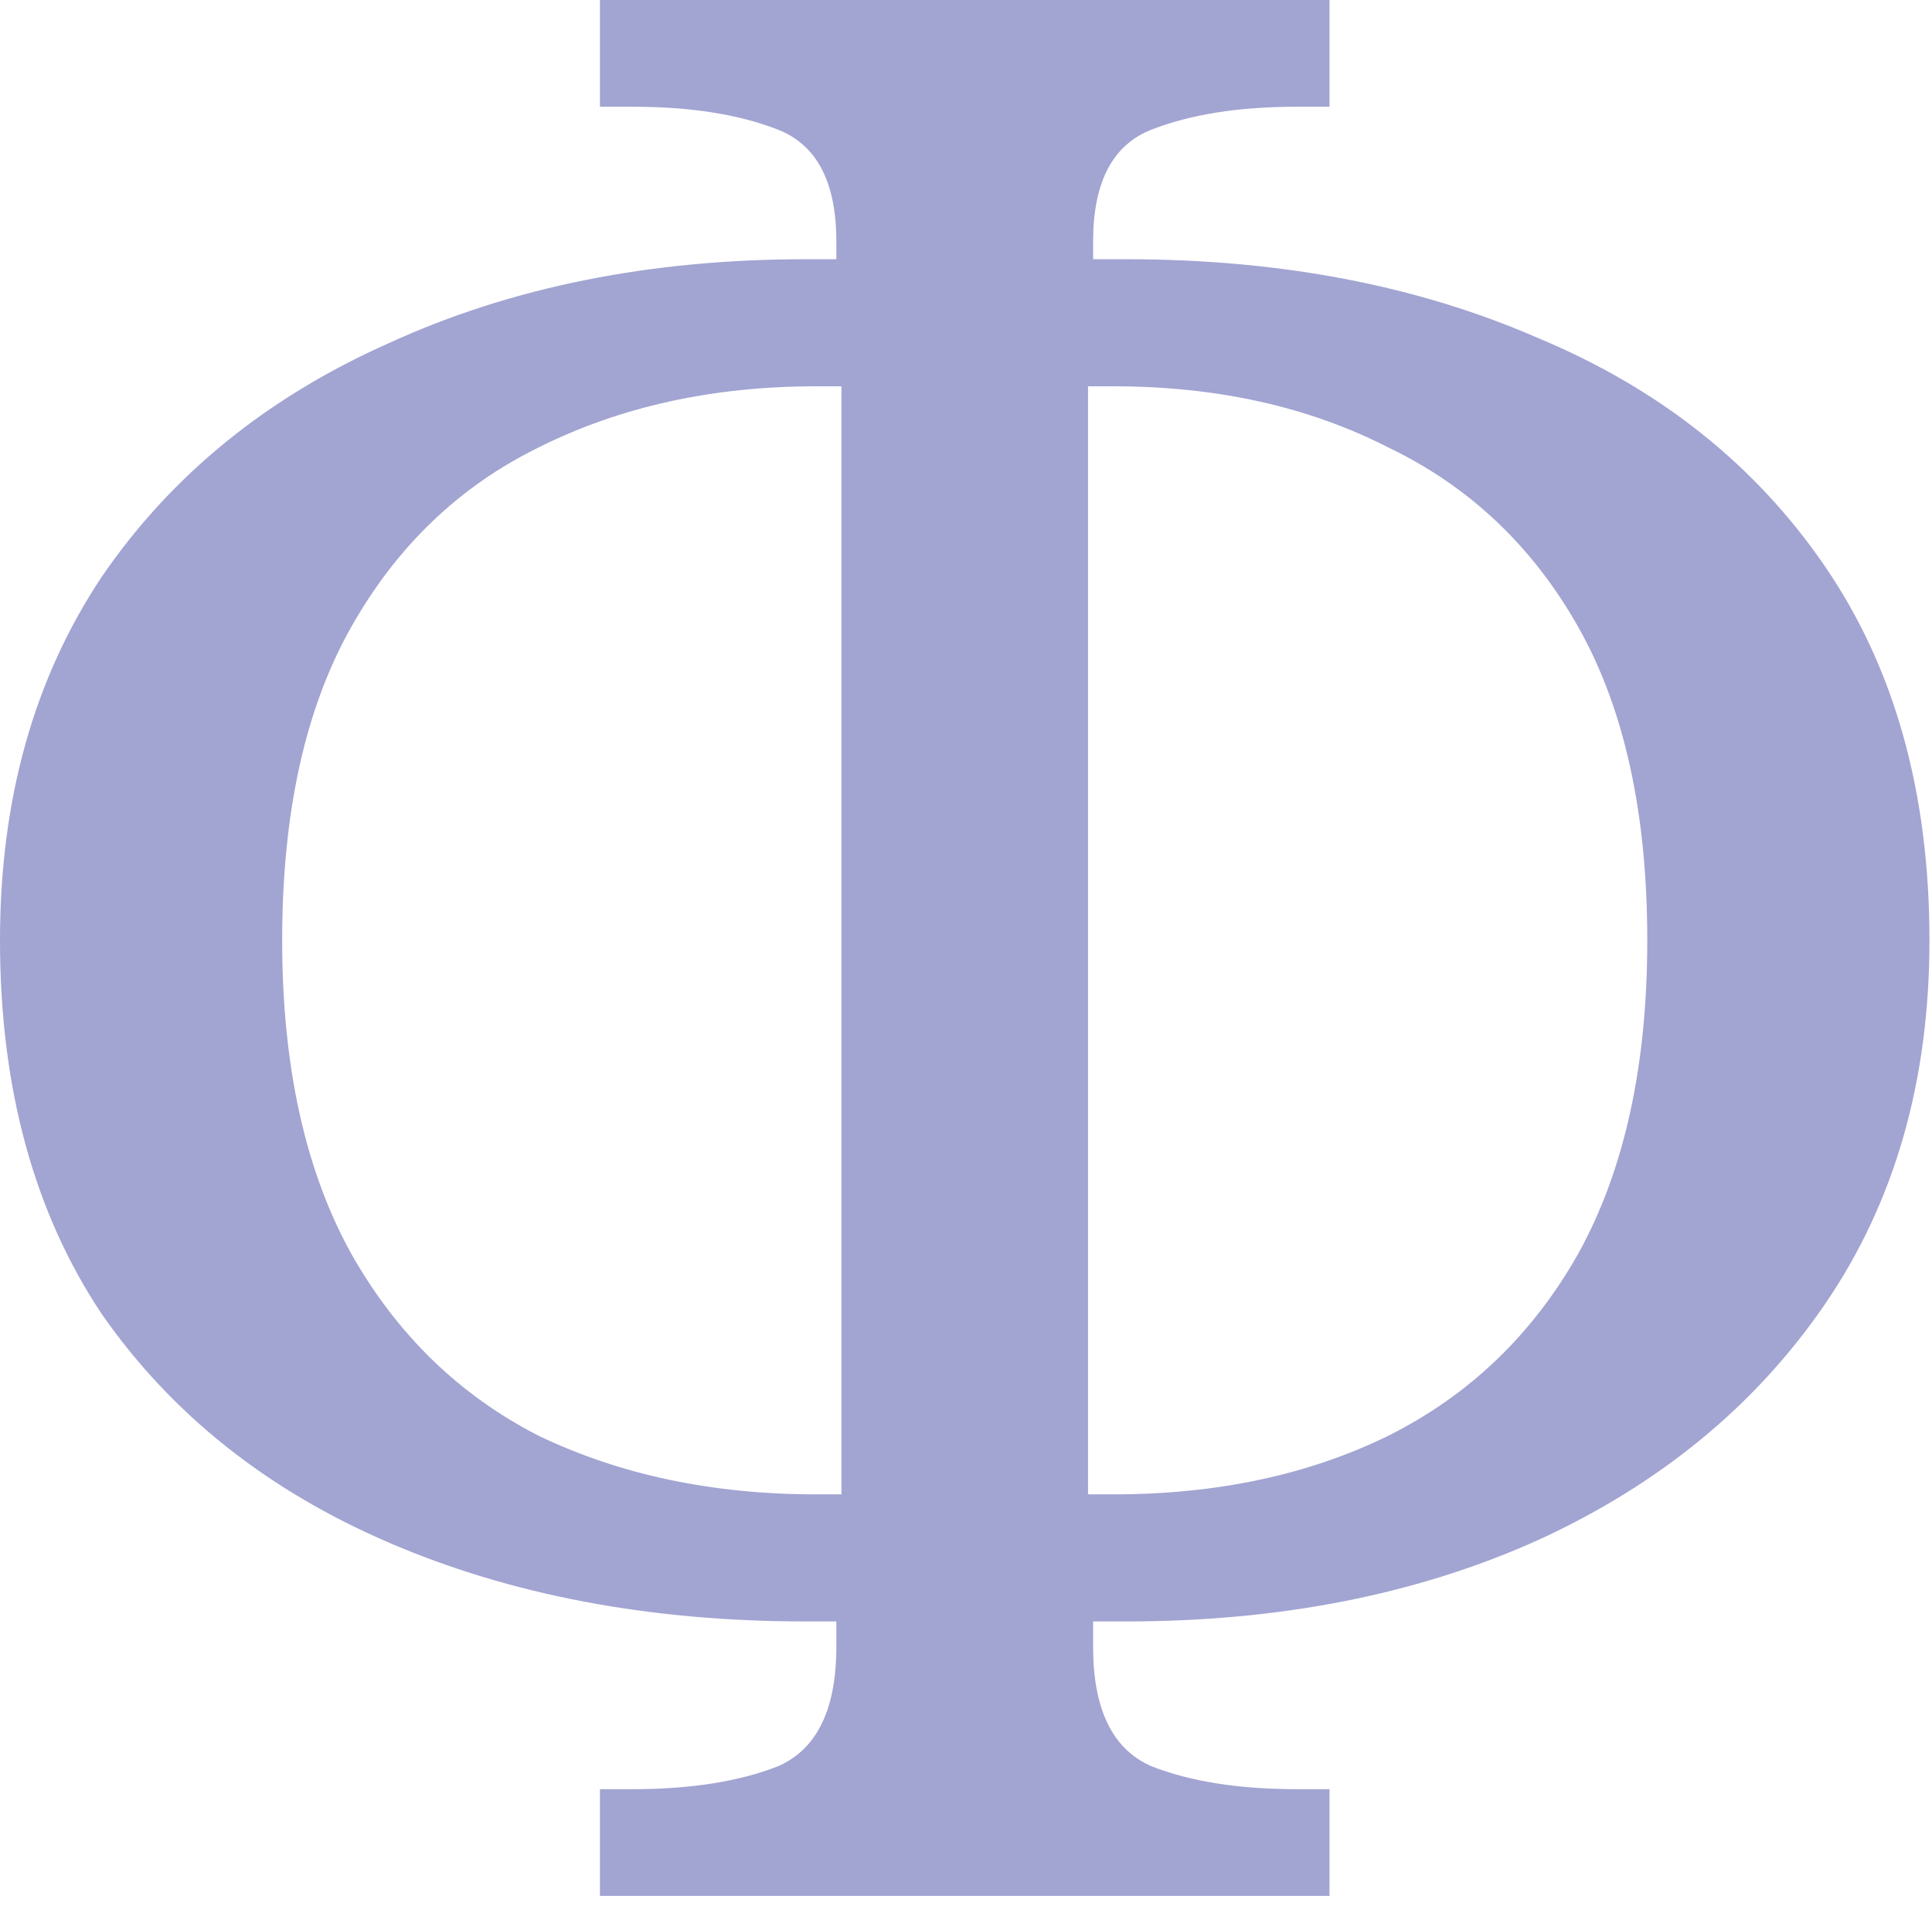<svg width="152" height="150" viewBox="0 0 152 150" fill="none" xmlns="http://www.w3.org/2000/svg">
<g clip-path="url(#clip0_106_2012)">
<path d="M47.2 149.2V140.8H49.8C54.333 140.8 58.133 140.2 61.2 139C64.267 137.667 65.8 134.533 65.8 129.6V127.6H63.4C51.133 127.6 40.2 125.533 30.6 121.4C21 117.267 13.467 111.267 8 103.4C2.667 95.4 0 85.6 0 74C0 62.933 2.667 53.4 8 45.4C13.467 37.4 21 31.267 30.6 27C40.2 22.6 51.133 20.4 63.4 20.4H65.8V19C65.8 14.333 64.267 11.4 61.2 10.2C58.133 9 54.333 8.4 49.8 8.4H47.2V0H104.6V8.4H102C97.467 8.4 93.667 9 90.6 10.2C87.533 11.4 86 14.333 86 19V20.4H88.6C100.733 20.4 111.533 22.467 121 26.6C130.6 30.6 138.133 36.6 143.6 44.6C149.067 52.6 151.8 62.4 151.8 74C151.8 85.067 149.067 94.6 143.6 102.6C138.133 110.6 130.6 116.8 121 121.2C111.533 125.467 100.733 127.6 88.6 127.6H86V129.6C86 134.533 87.533 137.667 90.6 139C93.667 140.2 97.467 140.8 102 140.8H104.6V149.2H47.2ZM64.2 117.6H66.2V30.4H64.2C56.067 30.4 48.8 32 42.4 35.2C36.133 38.267 31.2 43 27.6 49.4C24 55.8 22.2 64 22.2 74C22.2 83.867 24 92.067 27.6 98.6C31.2 105 36.133 109.8 42.4 113C48.8 116.067 56.067 117.6 64.2 117.6ZM85.6 117.6H87.6C95.733 117.6 102.933 116.067 109.2 113C115.6 109.8 120.6 105 124.2 98.6C127.8 92.067 129.6 83.867 129.6 74C129.6 64 127.8 55.8 124.2 49.4C120.6 43 115.6 38.267 109.2 35.2C102.933 32 95.733 30.4 87.6 30.4H85.6V117.6Z" fill="#171C8F" fill-opacity="0.4"/>
</g>
<defs>
<clipPath id="clip0_106_2012">
<rect width="152" height="150" fill="white"/>
</clipPath>
</defs>
</svg>
